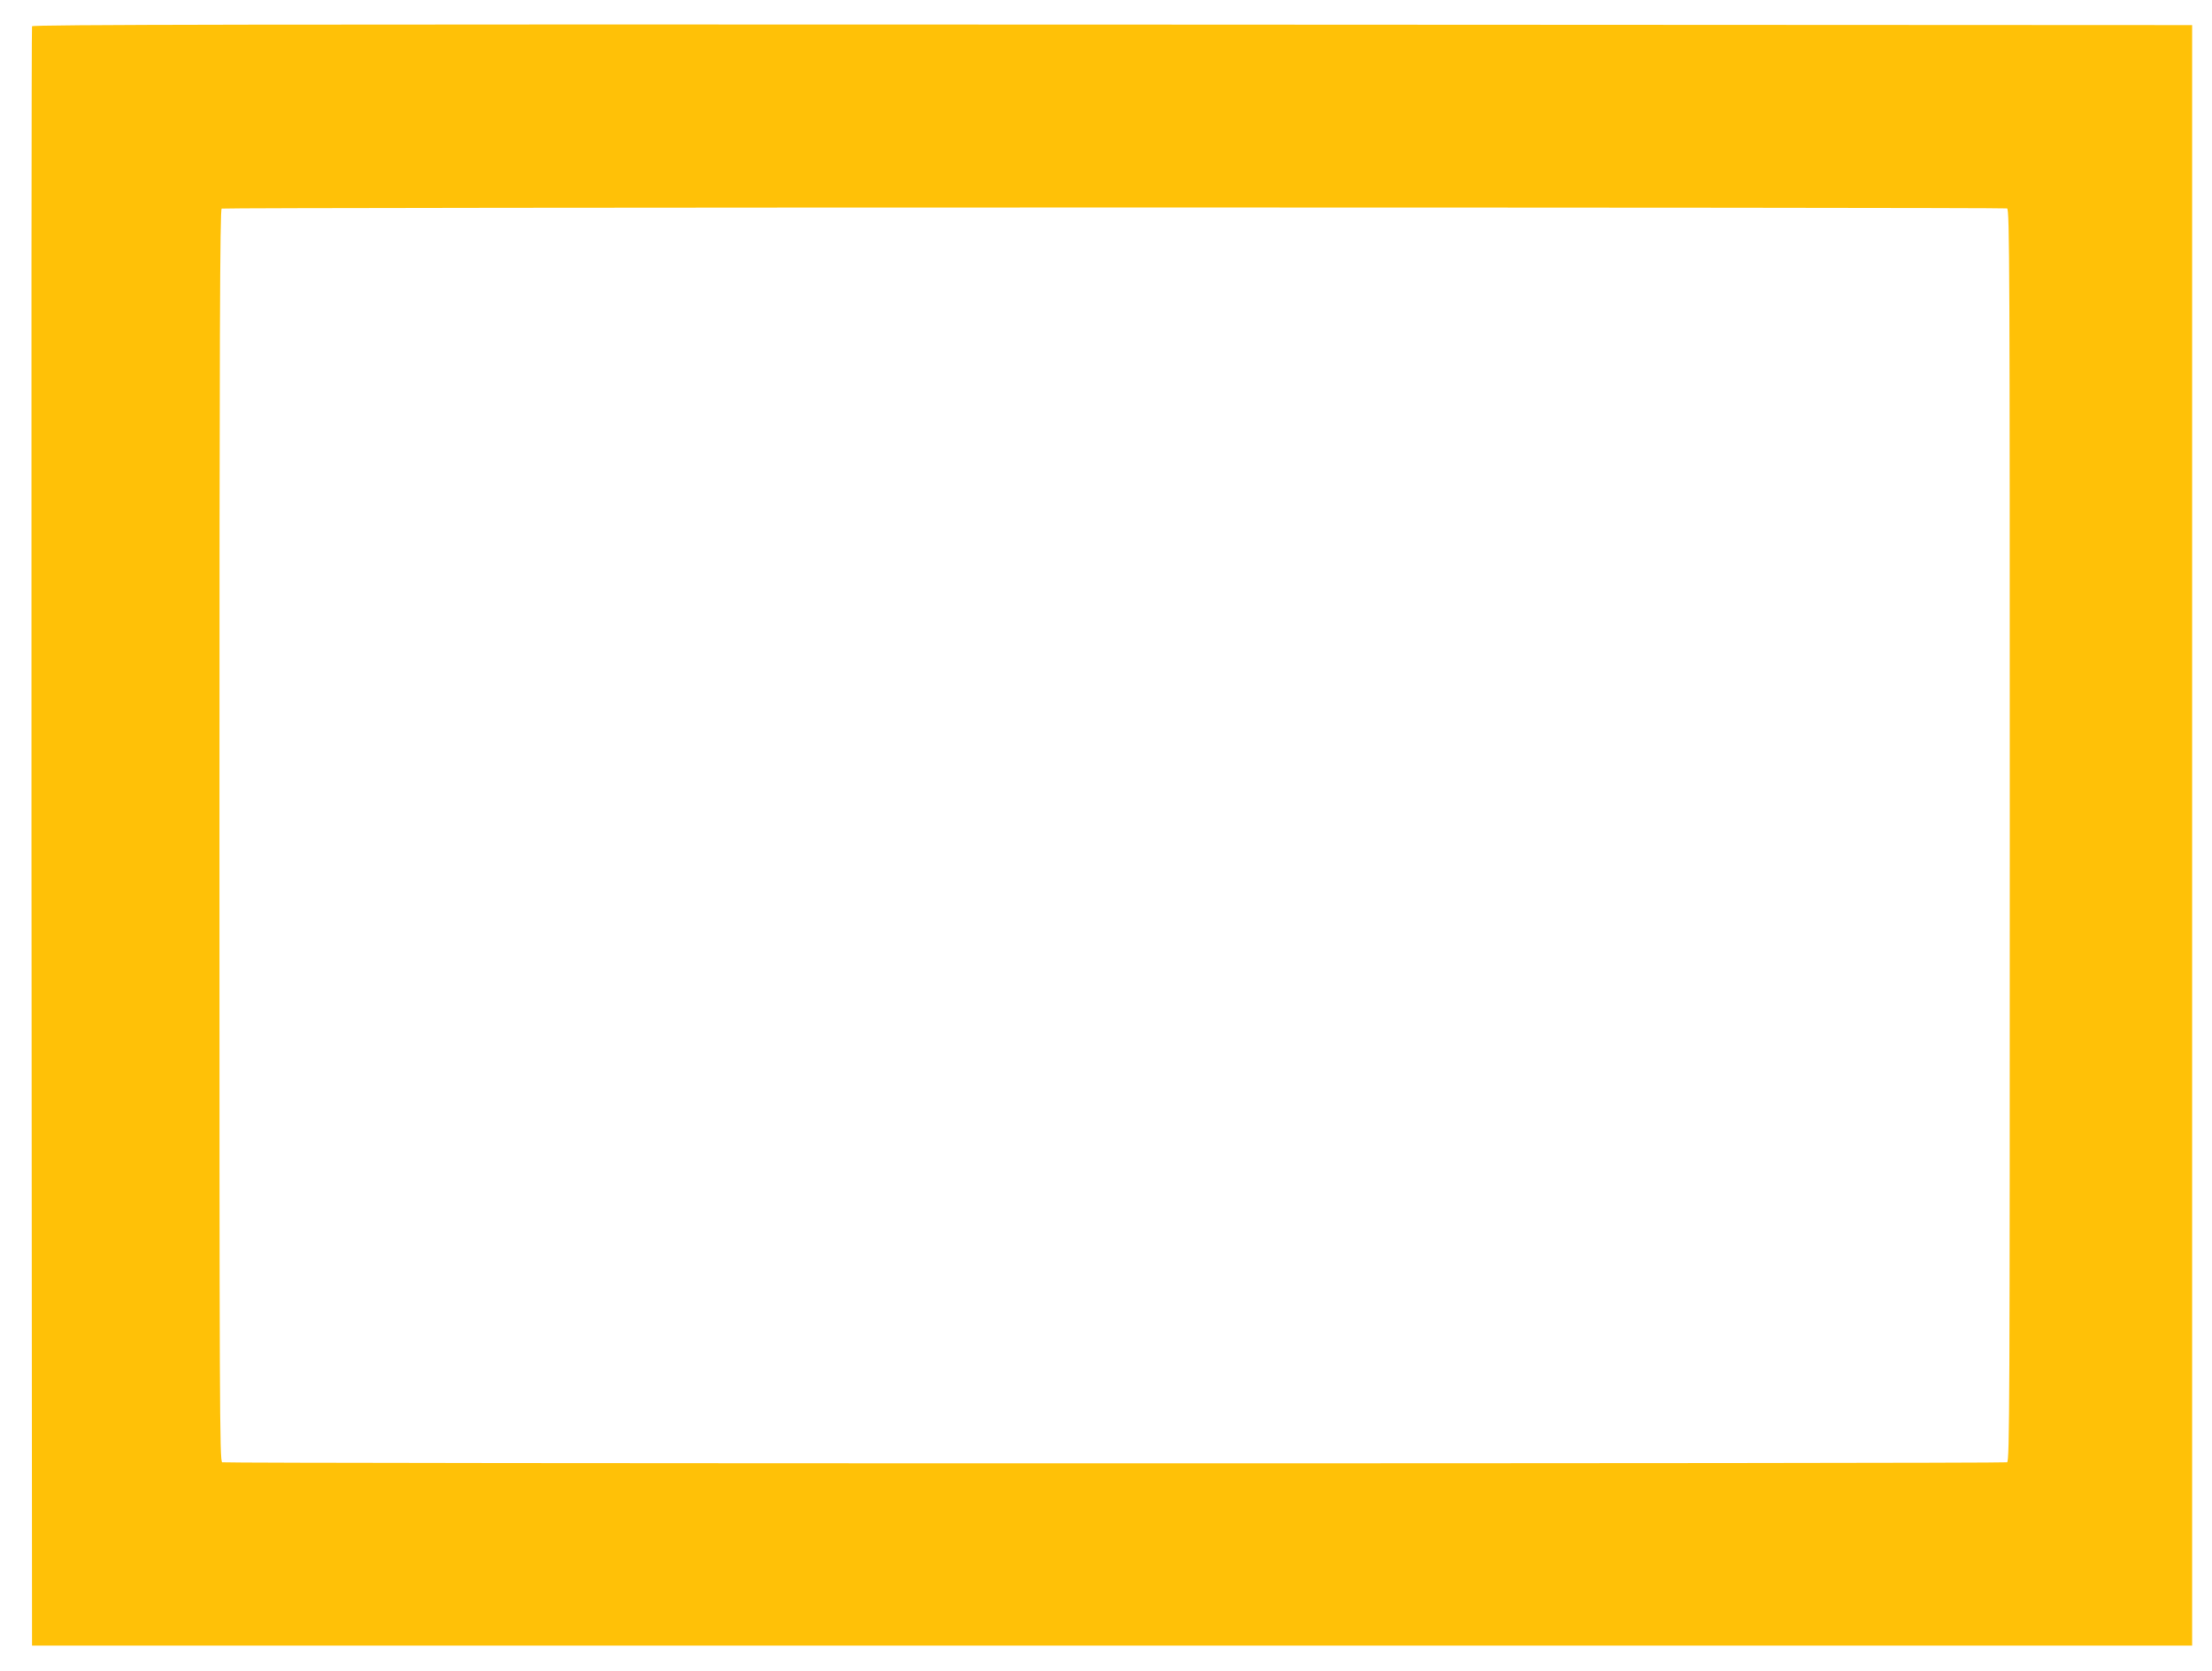 <?xml version="1.0" standalone="no"?>
<!DOCTYPE svg PUBLIC "-//W3C//DTD SVG 20010904//EN"
 "http://www.w3.org/TR/2001/REC-SVG-20010904/DTD/svg10.dtd">
<svg version="1.0" xmlns="http://www.w3.org/2000/svg"
 width="1280pt" height="967pt" viewBox="0 0 1280 967"
 preserveAspectRatio="xMidYMid meet">
<g transform="translate(0,967) scale(0.1,-0.1)"
fill="#ffc107" stroke="none">
<path d="M185 9518 c-3 -7 -4 -2119 -3 -4693 l3 -4680 6250 0 6250 0 0 4690 0
4690 -6248 3 c-4993 2 -6249 0 -6252 -10z m11429 -1054 c15 -6 16 -335 16
-3629 0 -3294 -1 -3623 -16 -3629 -21 -8 -10307 -8 -10328 0 -15 6 -16 335
-16 3629 0 2889 3 3624 13 3628 18 8 10312 8 10331 1z"/>
</g>
</svg>
